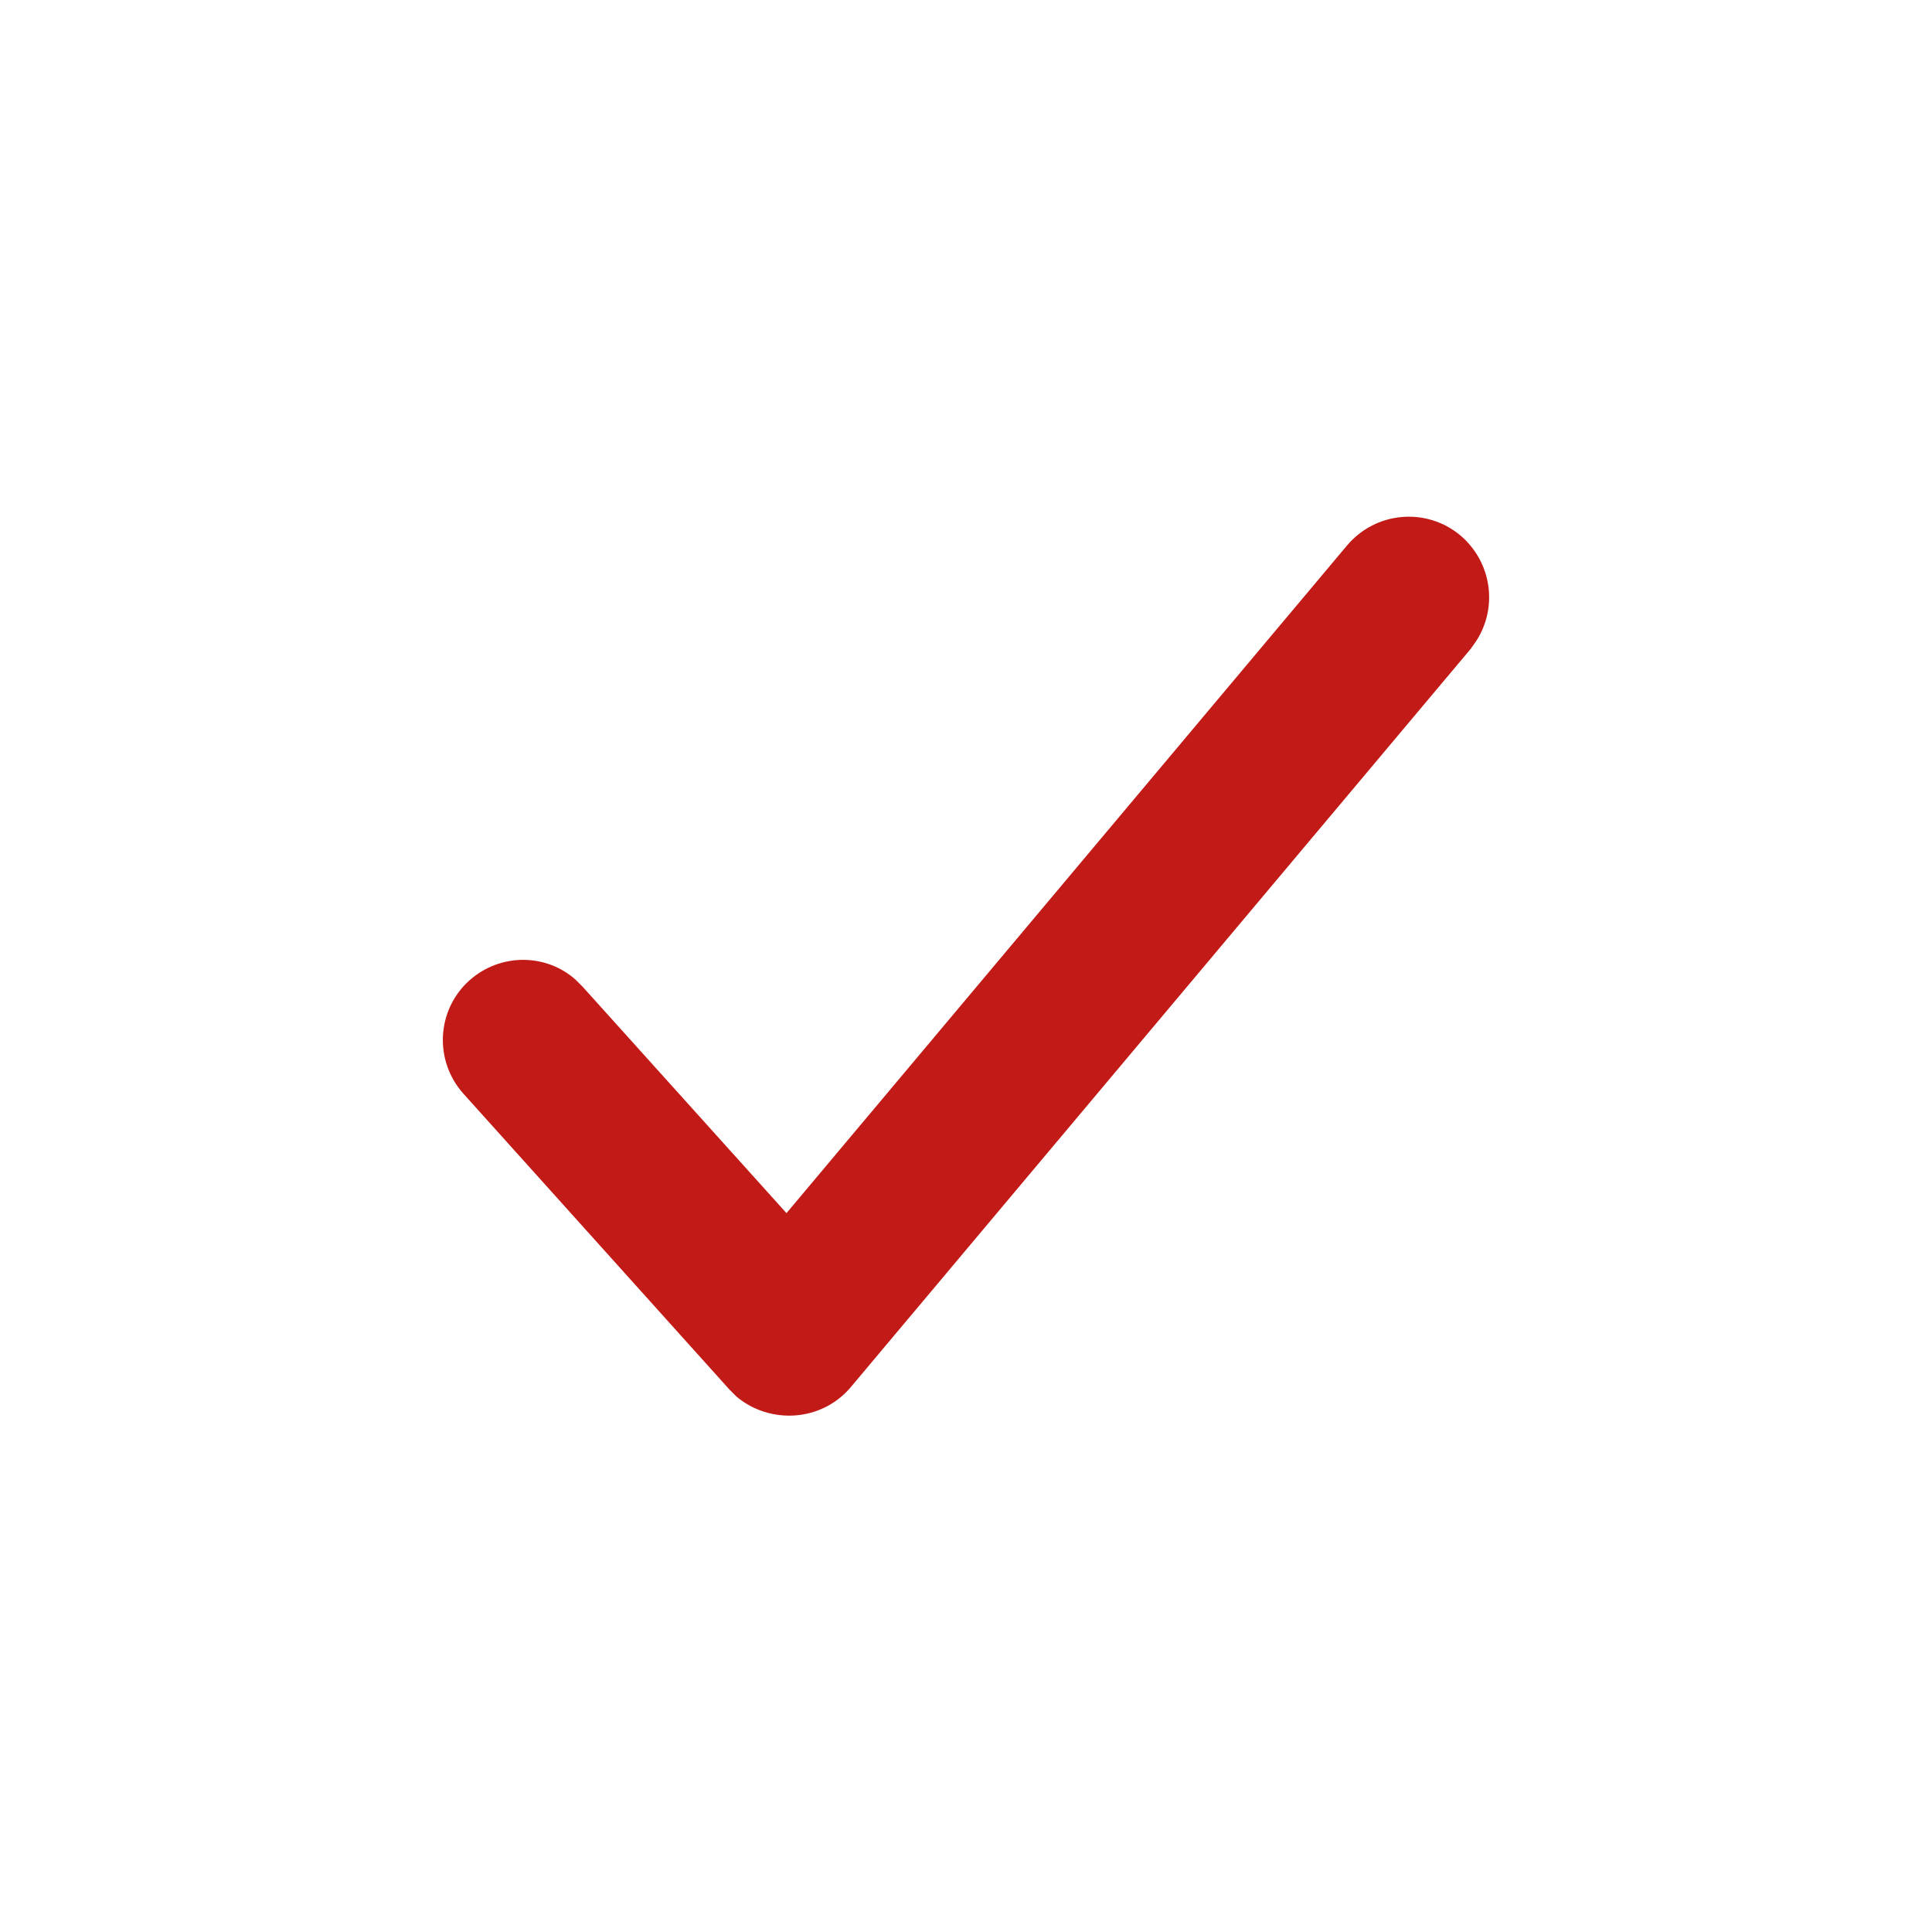 <?xml version="1.0" encoding="UTF-8"?>
<svg width="24px" height="24px" viewBox="0 0 24 24" version="1.1" xmlns="http://www.w3.org/2000/svg" xmlns:xlink="http://www.w3.org/1999/xlink">
    <title>96EE466C-644E-4187-8FE7-C8C445452A66</title>
    <g id="Symbols" stroke="none" stroke-width="1" fill="none" fill-rule="evenodd">
        <g id="01_Basics/07_icons/01_24x24/check" fill="#C21B17">
            <path d="M18.14,6.65 C18.53,6.98 18.61,7.54 18.34,7.96 L18.27,8.06 L10.57,17.23 C10.21,17.66 9.57,17.7 9.15,17.35 L9.06,17.26 L5.76,13.59 C5.39,13.18 5.42,12.55 5.83,12.18 C6.21,11.84 6.78,11.84 7.15,12.17 L7.24,12.26 L9.77,15.07 L16.73,6.78 C17.09,6.35 17.72,6.3 18.14,6.65 Z" id="Shape"></path>
        </g>
    </g>
</svg>